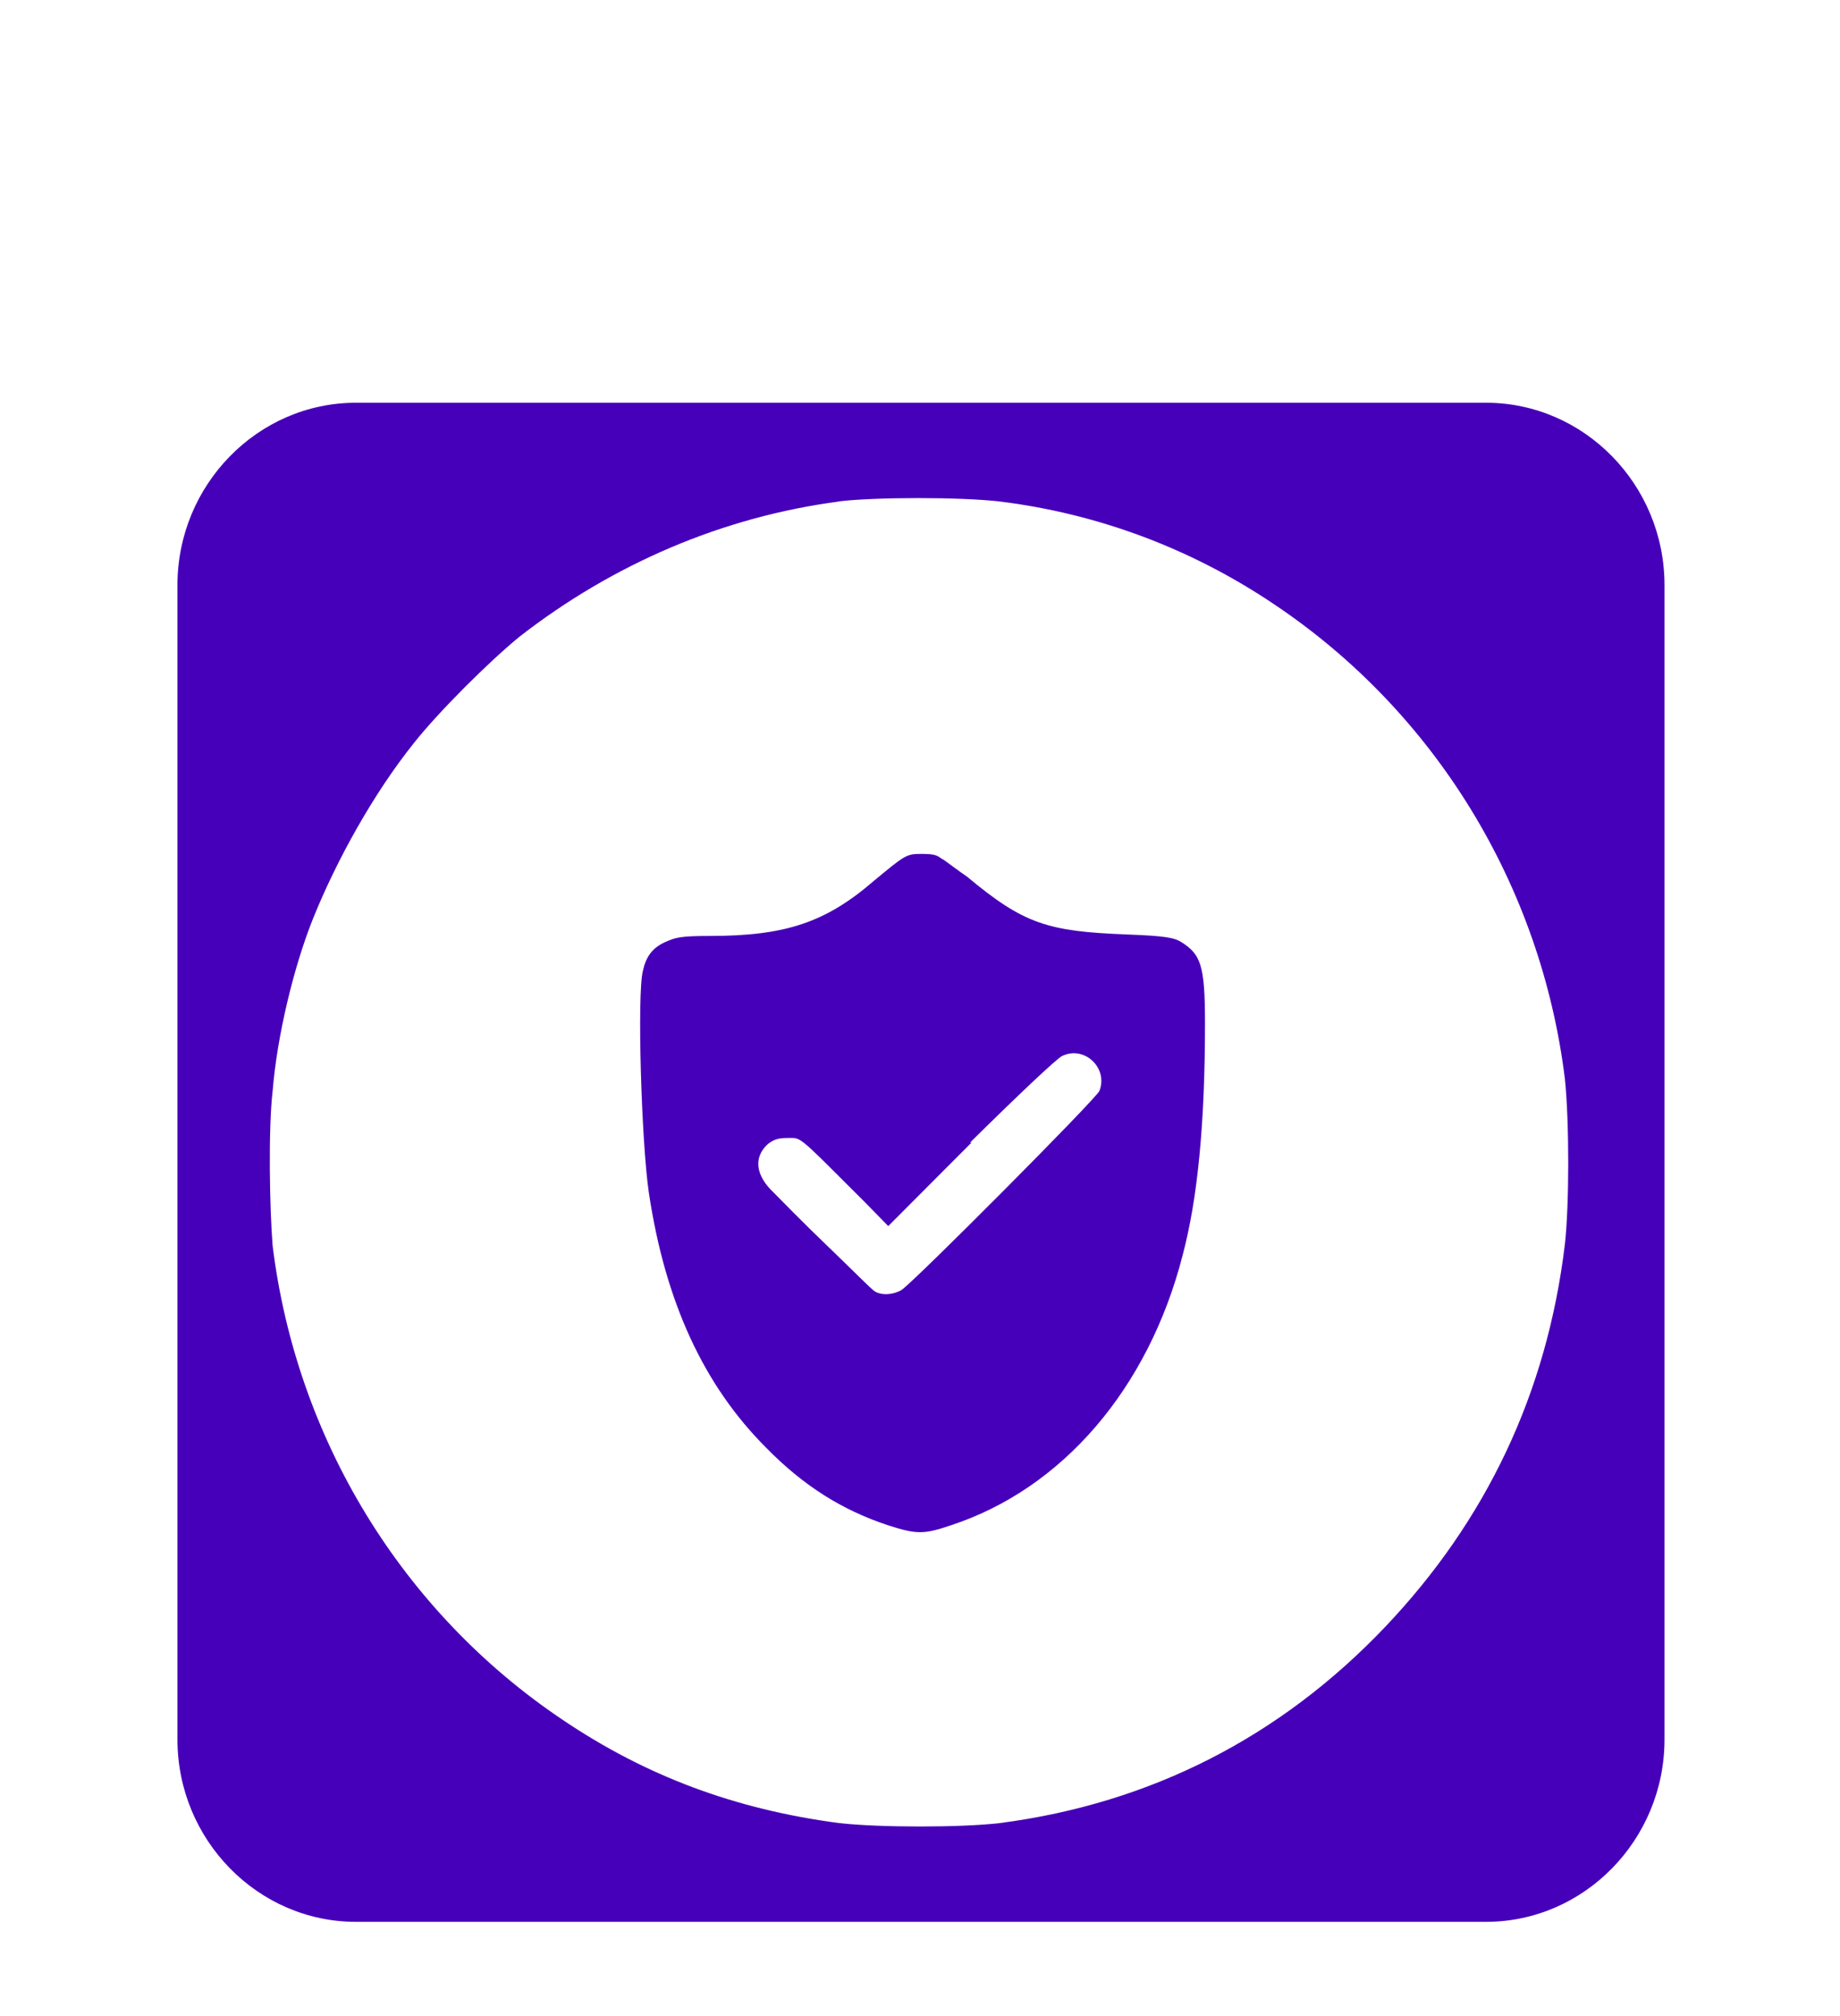 <svg width="63" height="69" viewBox="0 0 63 69" fill="none" xmlns="http://www.w3.org/2000/svg">
<g filter="url(#filter0_dd_3912_18490)">
<path fill-rule="evenodd" clip-rule="evenodd" d="M6.076 7.223C6.076 3.792 8.826 0.984 12.186 0.984H50.881C54.242 0.984 56.991 3.792 56.991 7.223V46.736C56.991 50.167 54.242 52.975 50.881 52.975H12.186C8.826 52.975 6.076 50.167 6.076 46.736V7.223ZM28.733 4.364C24.762 4.884 20.994 6.495 17.787 8.991C16.768 9.823 15.037 11.538 14.172 12.63C12.797 14.346 11.524 16.633 10.709 18.661C10.047 20.325 9.487 22.664 9.335 24.536C9.182 25.836 9.233 28.591 9.335 29.839C10.149 36.442 13.764 42.369 19.263 46.06C22.114 47.984 25.169 49.127 28.733 49.595C30.108 49.751 32.908 49.751 34.232 49.595C39.425 48.919 43.855 46.632 47.419 42.889C50.881 39.249 52.969 34.882 53.58 29.787C53.733 28.435 53.733 25.576 53.58 24.12C52.765 17.517 49.15 11.59 43.651 7.899C40.8 5.975 37.593 4.78 34.232 4.364C32.908 4.208 29.955 4.208 28.682 4.364H28.733ZM32.246 16.581C32.399 16.685 32.806 16.997 33.112 17.205C35.047 18.817 35.861 19.077 38.56 19.181C39.884 19.233 40.189 19.285 40.444 19.441C41.106 19.857 41.258 20.221 41.258 22.196C41.258 25.68 41.004 28.227 40.495 30.151C39.324 34.726 36.37 38.157 32.552 39.405C31.635 39.717 31.381 39.717 30.413 39.405C28.835 38.885 27.511 38.053 26.238 36.754C24.1 34.622 22.776 31.763 22.216 28.019C21.962 26.304 21.809 21.209 22.012 20.429C22.114 19.961 22.318 19.649 22.776 19.441C23.133 19.285 23.285 19.233 24.304 19.233C26.9 19.233 28.275 18.765 29.904 17.361C30.974 16.477 31.024 16.425 31.534 16.425C32.043 16.425 32.094 16.477 32.297 16.633L32.246 16.581ZM33.214 26.304C34.792 24.744 36.218 23.392 36.37 23.34C37.134 22.976 37.949 23.756 37.643 24.536C37.542 24.796 31.33 31.035 30.872 31.347C30.617 31.503 30.21 31.555 29.955 31.399C29.853 31.347 29.141 30.619 28.326 29.839C27.511 29.059 26.697 28.227 26.493 28.019C25.882 27.447 25.78 26.823 26.289 26.356C26.493 26.2 26.646 26.148 26.951 26.148C27.257 26.148 27.053 26.148 27.155 26.148C27.46 26.148 27.715 26.46 29.599 28.331L30.413 29.163L33.265 26.304H33.214Z" fill="#4700BA"/>
</g>
<defs>
<filter id="filter0_dd_3912_18490" x="0.956" y="0.984" width="61.154" height="67.352" filterUnits="userSpaceOnUse" color-interpolation-filters="sRGB">
<feFlood flood-opacity="0" result="BackgroundImageFix"/>
<feColorMatrix in="SourceAlpha" type="matrix" values="0 0 0 0 0 0 0 0 0 0 0 0 0 0 0 0 0 0 127 0" result="hardAlpha"/>
<feMorphology radius="2.56" operator="erode" in="SourceAlpha" result="effect1_dropShadow_3912_18490"/>
<feOffset dy="2.56"/>
<feGaussianBlur stdDeviation="1.28"/>
<feComposite in2="hardAlpha" operator="out"/>
<feColorMatrix type="matrix" values="0 0 0 0 0.047 0 0 0 0 0.047 0 0 0 0 0.051 0 0 0 0.05 0"/>
<feBlend mode="normal" in2="BackgroundImageFix" result="effect1_dropShadow_3912_18490"/>
<feColorMatrix in="SourceAlpha" type="matrix" values="0 0 0 0 0 0 0 0 0 0 0 0 0 0 0 0 0 0 127 0" result="hardAlpha"/>
<feMorphology radius="5.12" operator="erode" in="SourceAlpha" result="effect2_dropShadow_3912_18490"/>
<feOffset dy="10.24"/>
<feGaussianBlur stdDeviation="5.12"/>
<feComposite in2="hardAlpha" operator="out"/>
<feColorMatrix type="matrix" values="0 0 0 0 0.047 0 0 0 0 0.047 0 0 0 0 0.051 0 0 0 0.1 0"/>
<feBlend mode="normal" in2="effect1_dropShadow_3912_18490" result="effect2_dropShadow_3912_18490"/>
<feBlend mode="normal" in="SourceGraphic" in2="effect2_dropShadow_3912_18490" result="shape"/>
</filter>
</defs>
</svg>
